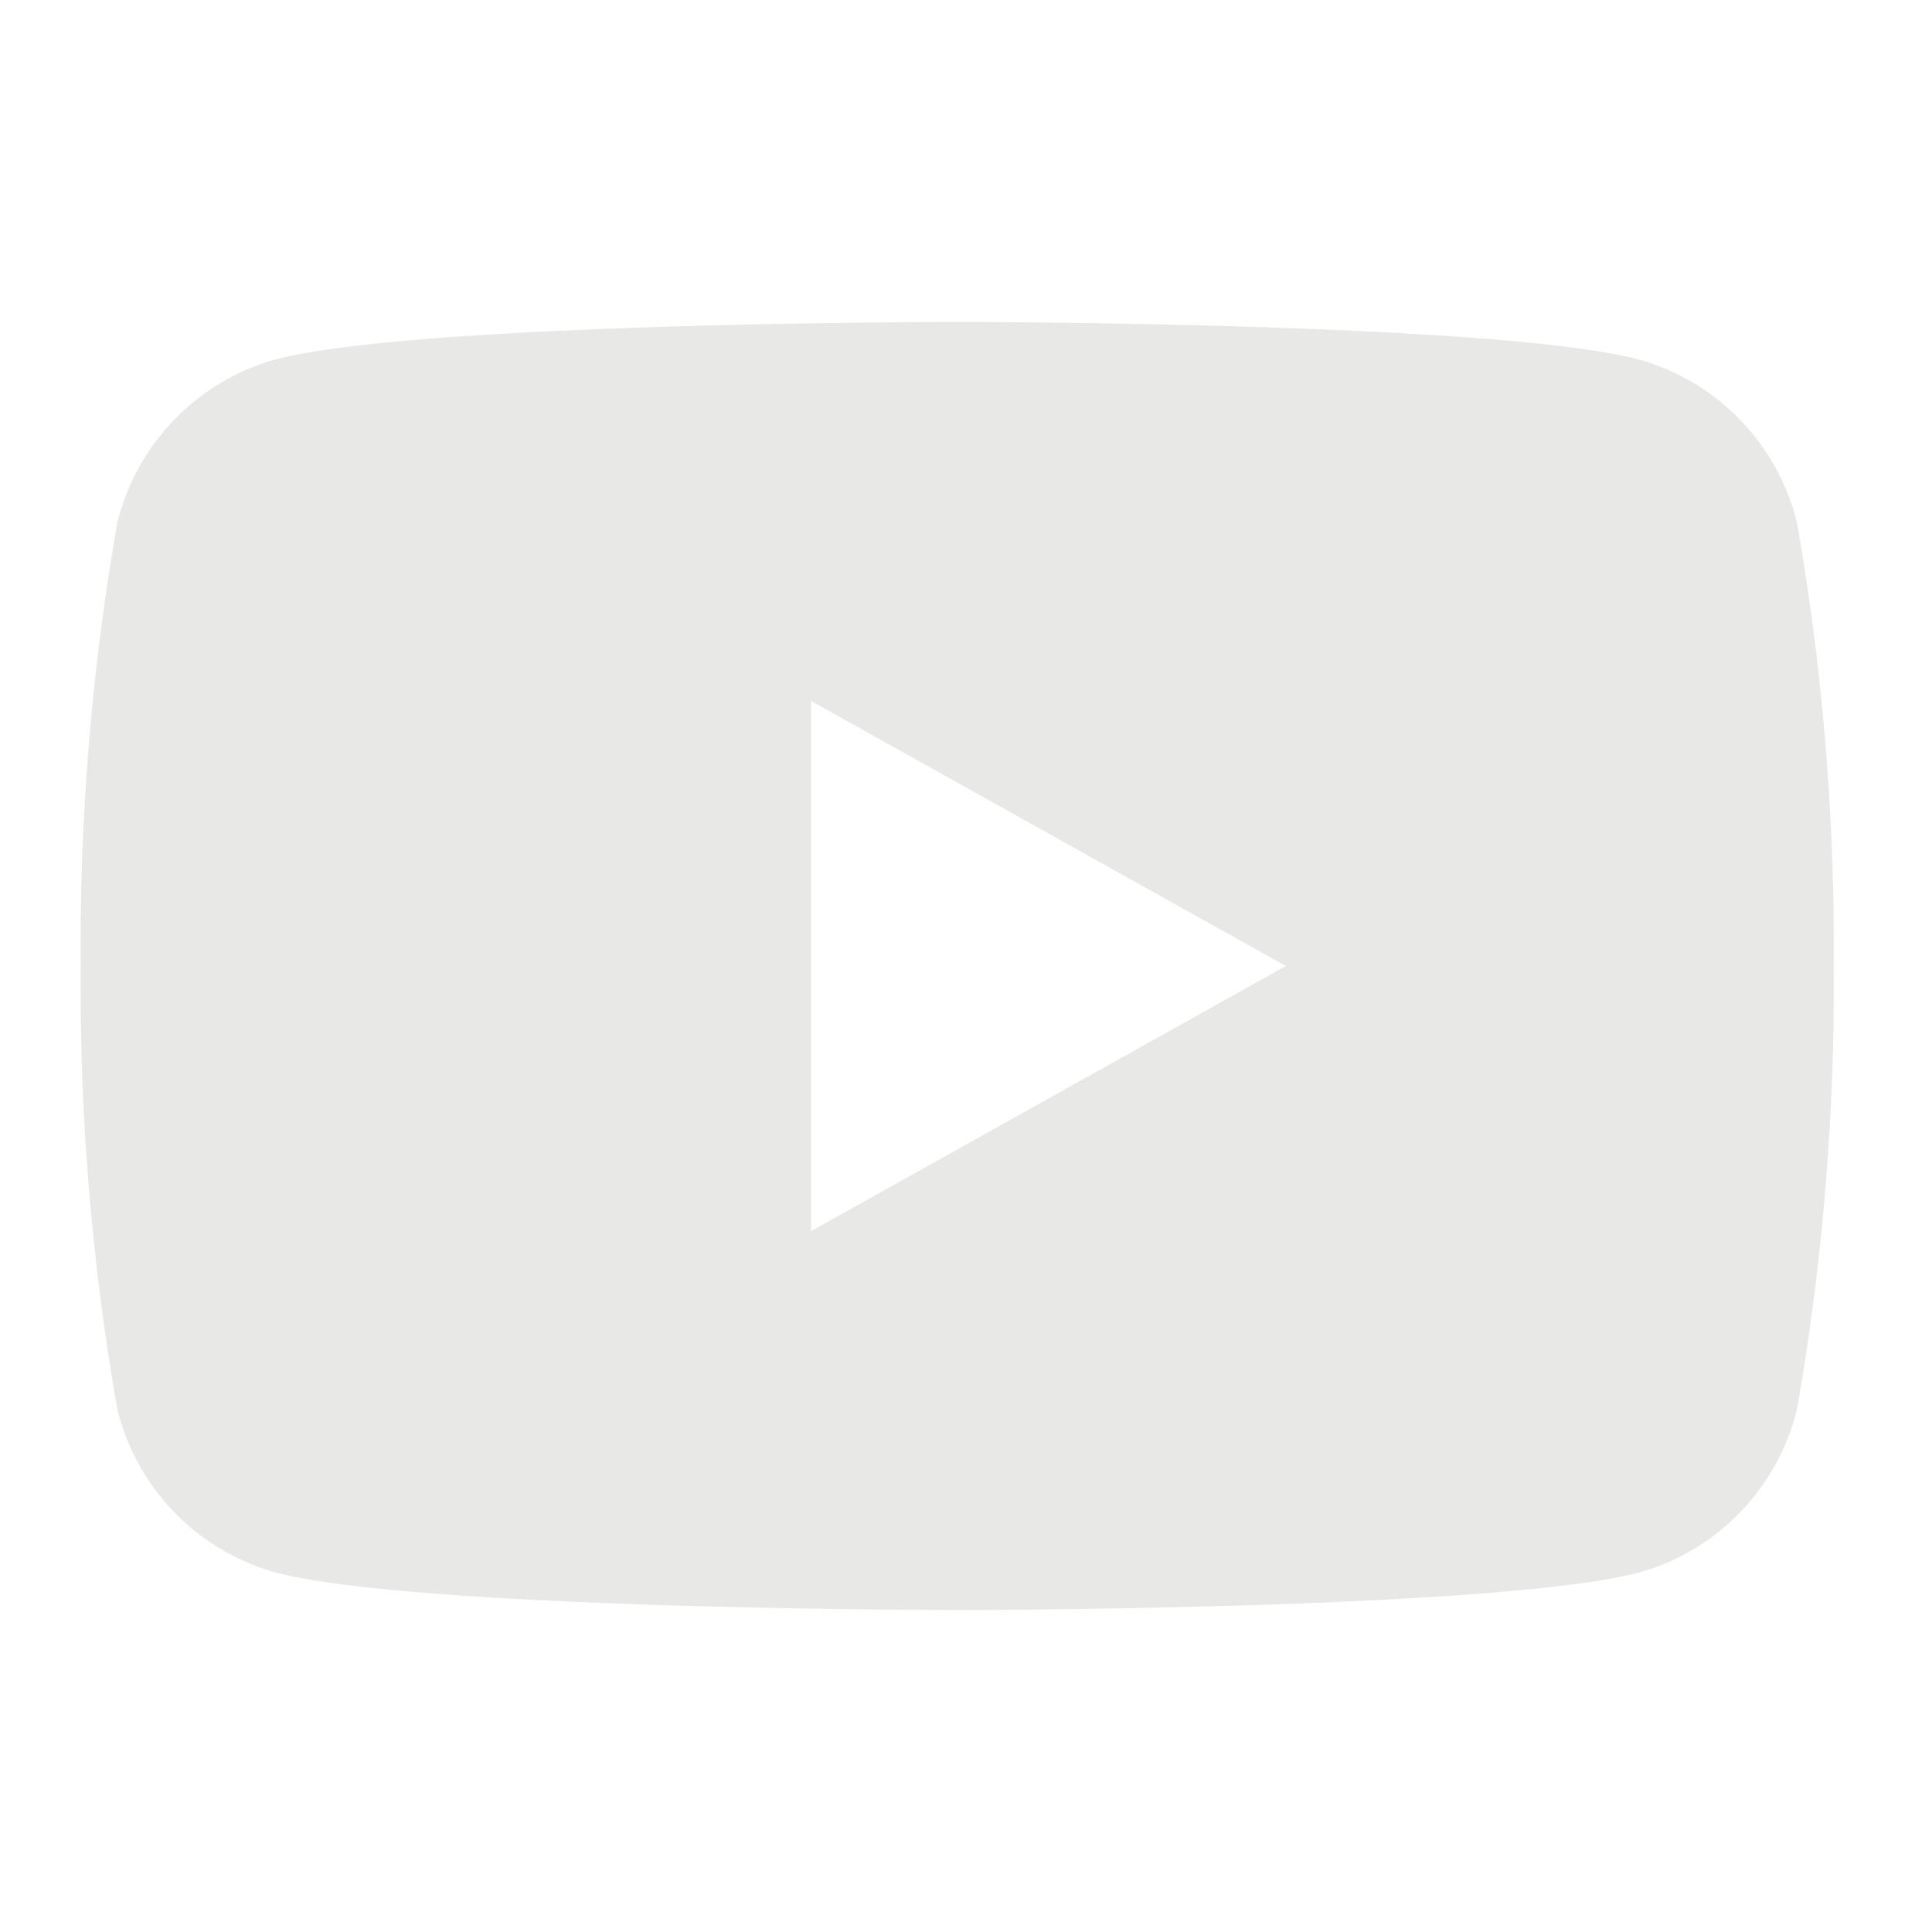 <svg id="Icon_Social_YT_24px" data-name="Icon Social YT 24px" xmlns="http://www.w3.org/2000/svg" width="24" height="24" viewBox="0 0 24 24">
  <path id="footer-youtube" d="M11.124,0c1.215.005,6.763.052,8.273.477A2.8,2.8,0,0,1,21.322,2.5a30.523,30.523,0,0,1,.455,5.47v.062a30.531,30.531,0,0,1-.455,5.471A2.8,2.8,0,0,1,19.4,15.523c-1.651.464-8.134.477-8.493.477h-.031c-.359,0-6.842-.013-8.493-.477A2.8,2.8,0,0,1,.454,13.5,30.531,30.531,0,0,1,0,8.031V7.968A30.565,30.565,0,0,1,.454,2.5,2.8,2.8,0,0,1,2.379.477C3.889.052,9.438.005,10.652,0ZM9.073,4.706v6.588L14.971,8l-5.9-3.294Z" transform="translate(1.002 4)" fill="#e8e8e7" fill-rule="evenodd"/>
  <rect id="Grid_Box_32x32" data-name="Grid Box 32x32" width="24" height="24" fill="none"/>
</svg>
